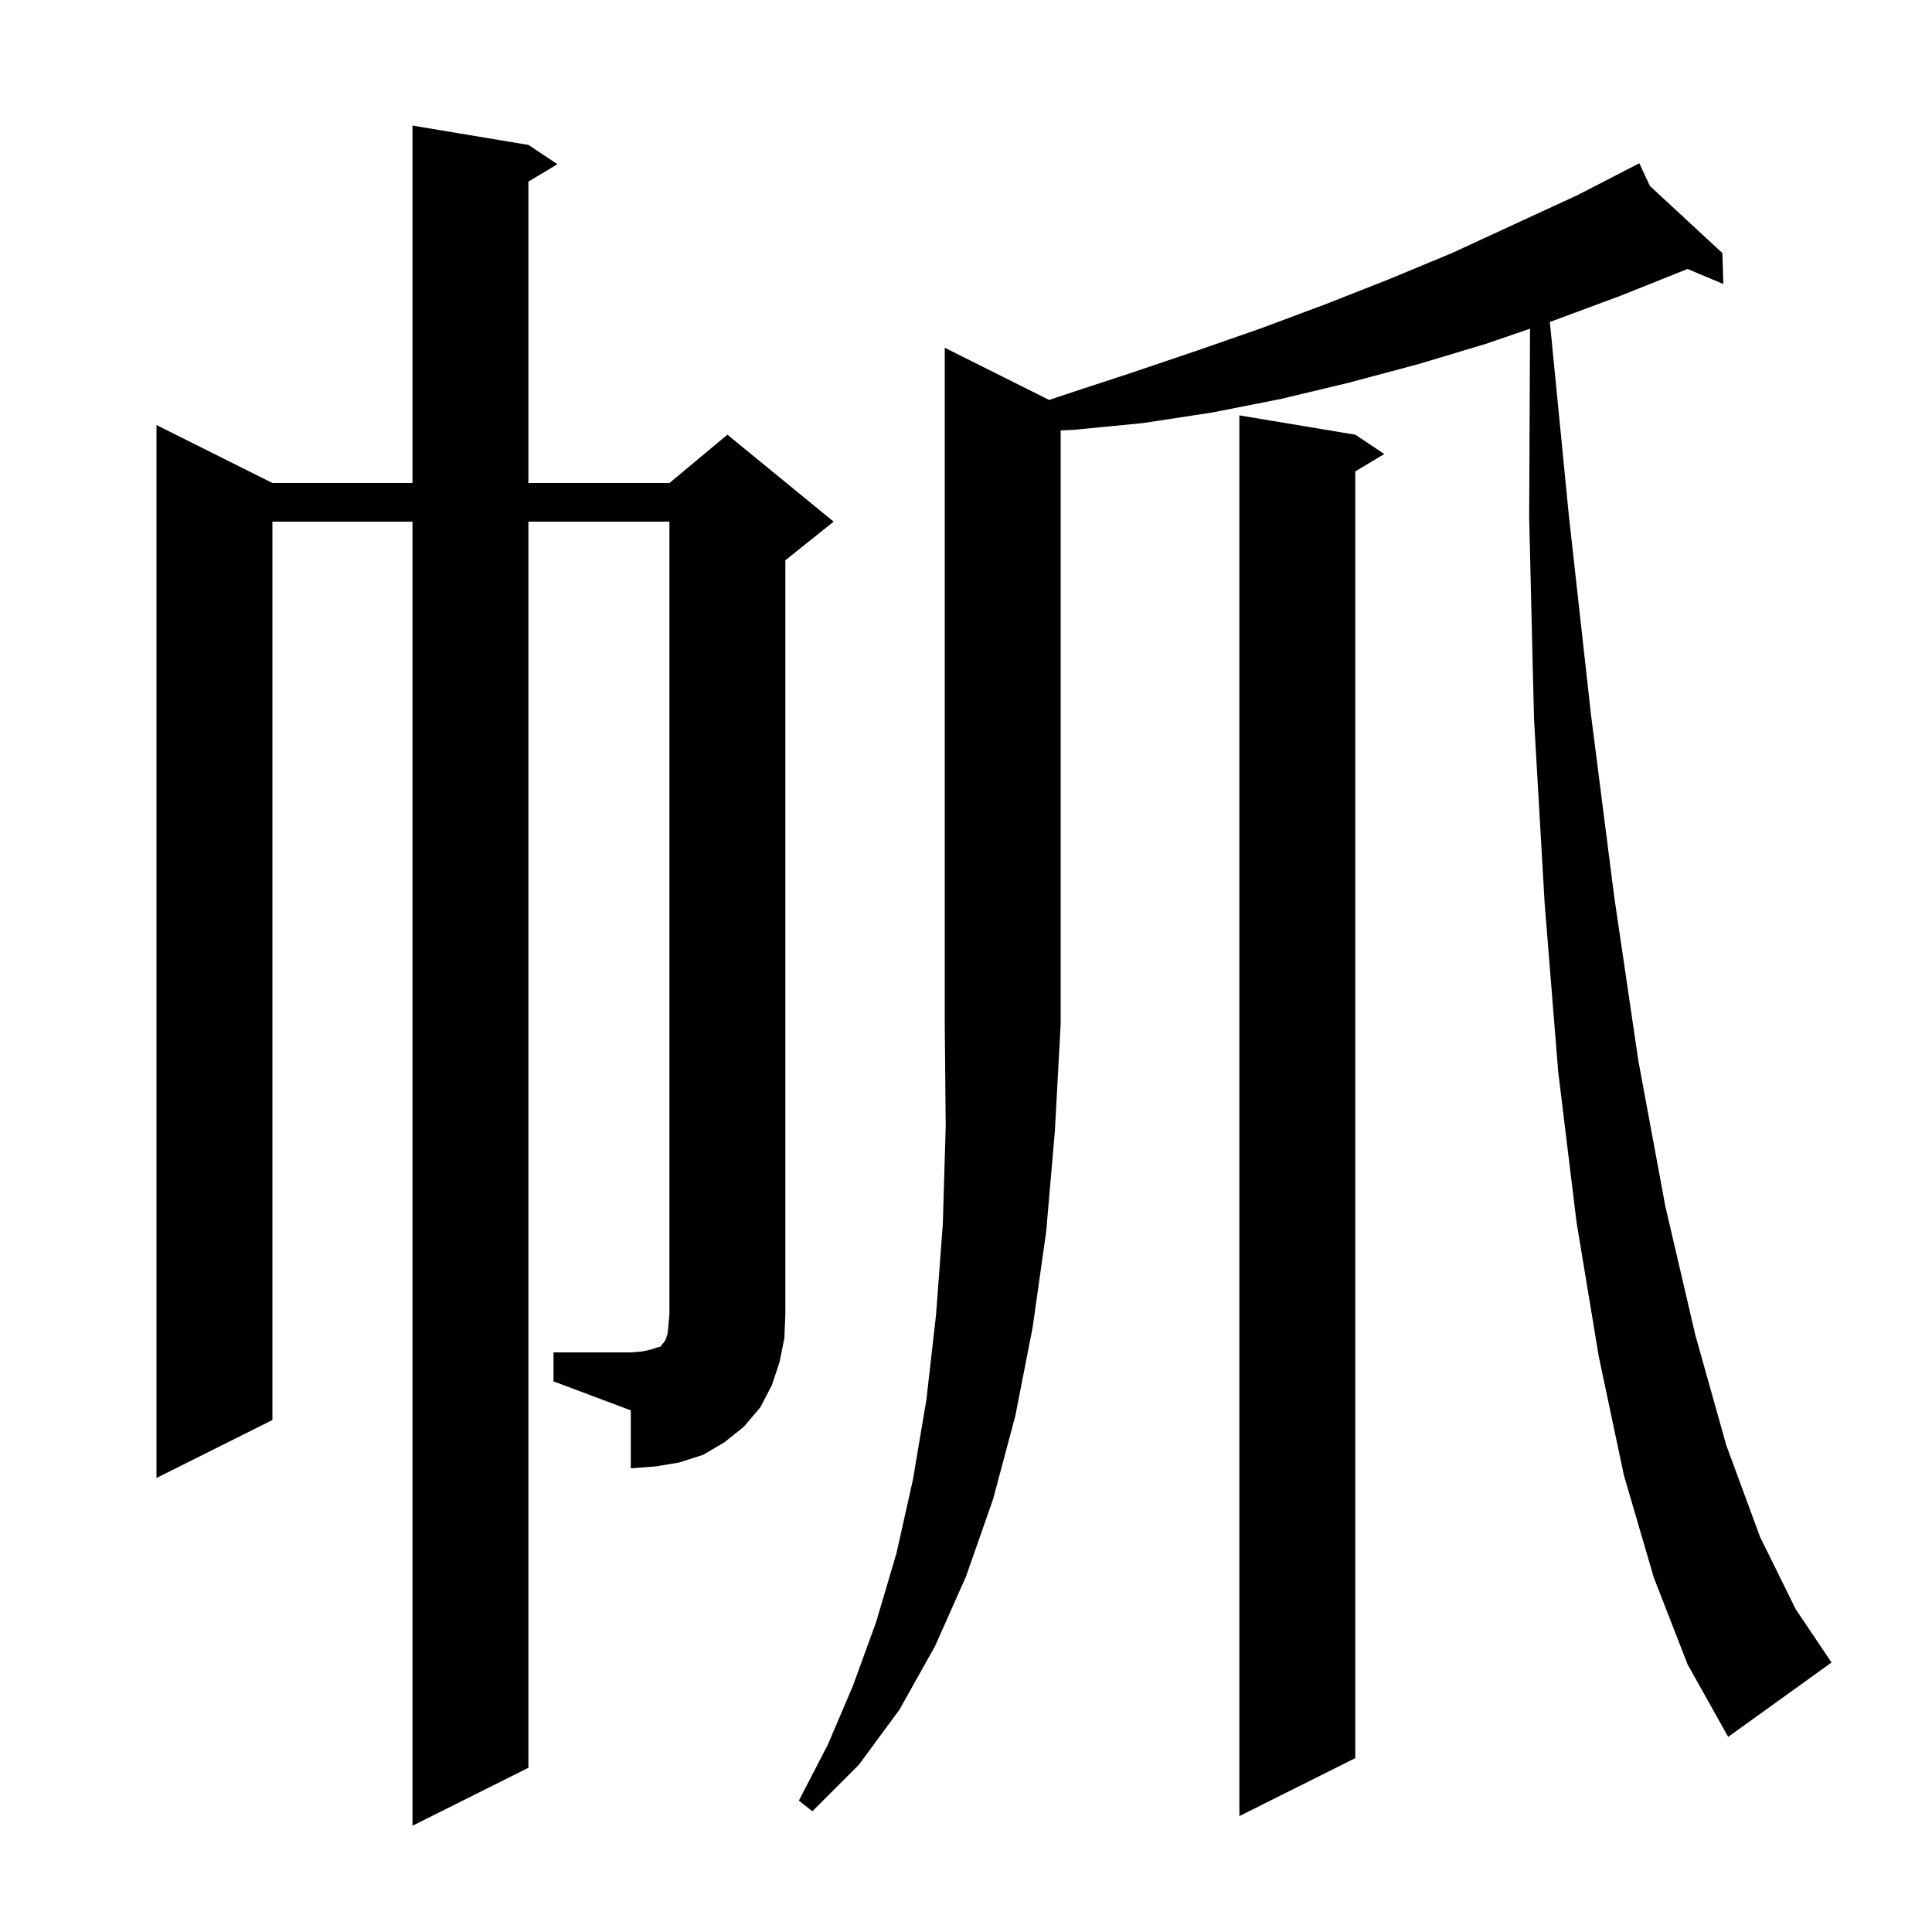 <svg xmlns="http://www.w3.org/2000/svg" xmlns:xlink="http://www.w3.org/1999/xlink" version="1.1" baseProfile="full" viewBox="0 0 200 200" width="200" height="200"><g fill="currentColor"><path d="M 140.3 45.0 L 143.3 47.0 L 140.3 48.8 L 140.3 182.0 L 128.3 188.0 L 128.3 43.0 Z M 108.611 41.405 L 110.4 40.8 L 117.1 38.6 L 123.9 36.3 L 130.5 34.0 L 137.2 31.5 L 143.8 28.9 L 150.3 26.2 L 163.3 20.2 L 169.7 16.9 L 170.801 19.254 L 178.3 26.2 L 178.4 29.4 L 174.69 27.844 L 167.8 30.6 L 160.8 33.2 L 160.438 33.324 L 162.4 53.3 L 164.7 74.0 L 167.1 92.8 L 169.6 109.8 L 172.4 124.9 L 175.5 138.2 L 178.7 149.6 L 182.2 159.1 L 185.9 166.6 L 189.6 172.1 L 178.9 179.8 L 174.7 172.3 L 171.2 163.3 L 168.1 152.7 L 165.5 140.4 L 163.2 126.5 L 161.3 110.9 L 159.9 93.5 L 158.8 74.4 L 158.3 53.6 L 158.387 34.027 L 153.8 35.6 L 146.8 37.7 L 139.7 39.6 L 132.6 41.3 L 125.5 42.7 L 118.3 43.8 L 111.1 44.5 L 109.8 44.554 L 109.8 106.0 L 109.2 117.1 L 108.3 127.5 L 106.9 137.4 L 105.1 146.6 L 102.8 155.2 L 100.0 163.2 L 96.8 170.4 L 93.1 177.0 L 88.9 182.7 L 84.1 187.5 L 82.7 186.4 L 85.7 180.6 L 88.3 174.5 L 90.7 167.9 L 92.8 160.8 L 94.5 153.2 L 95.9 144.9 L 96.9 136.1 L 97.6 126.7 L 97.9 116.6 L 97.8 106.0 L 97.8 36.0 Z M 57.3 140.0 L 65.3 140.0 L 66.5 139.9 L 67.4 139.7 L 68.0 139.5 L 68.4 139.4 L 68.5 139.2 L 68.7 139.0 L 68.9 138.7 L 69.1 138.1 L 69.2 137.2 L 69.3 136.0 L 69.3 54.0 L 54.7 54.0 L 54.7 183.0 L 42.7 189.0 L 42.7 54.0 L 28.2 54.0 L 28.2 147.0 L 16.2 153.0 L 16.2 44.0 L 28.2 50.0 L 42.7 50.0 L 42.7 13.0 L 54.7 15.0 L 57.7 17.0 L 54.7 18.8 L 54.7 50.0 L 69.3 50.0 L 75.3 45.0 L 86.3 54.0 L 81.3 58.0 L 81.3 136.0 L 81.2 138.5 L 80.7 141.0 L 79.9 143.4 L 78.7 145.7 L 77.0 147.7 L 75.0 149.3 L 72.8 150.6 L 70.3 151.4 L 67.9 151.8 L 65.3 152.0 L 65.3 146.0 L 57.3 143.0 Z "/></g></svg>